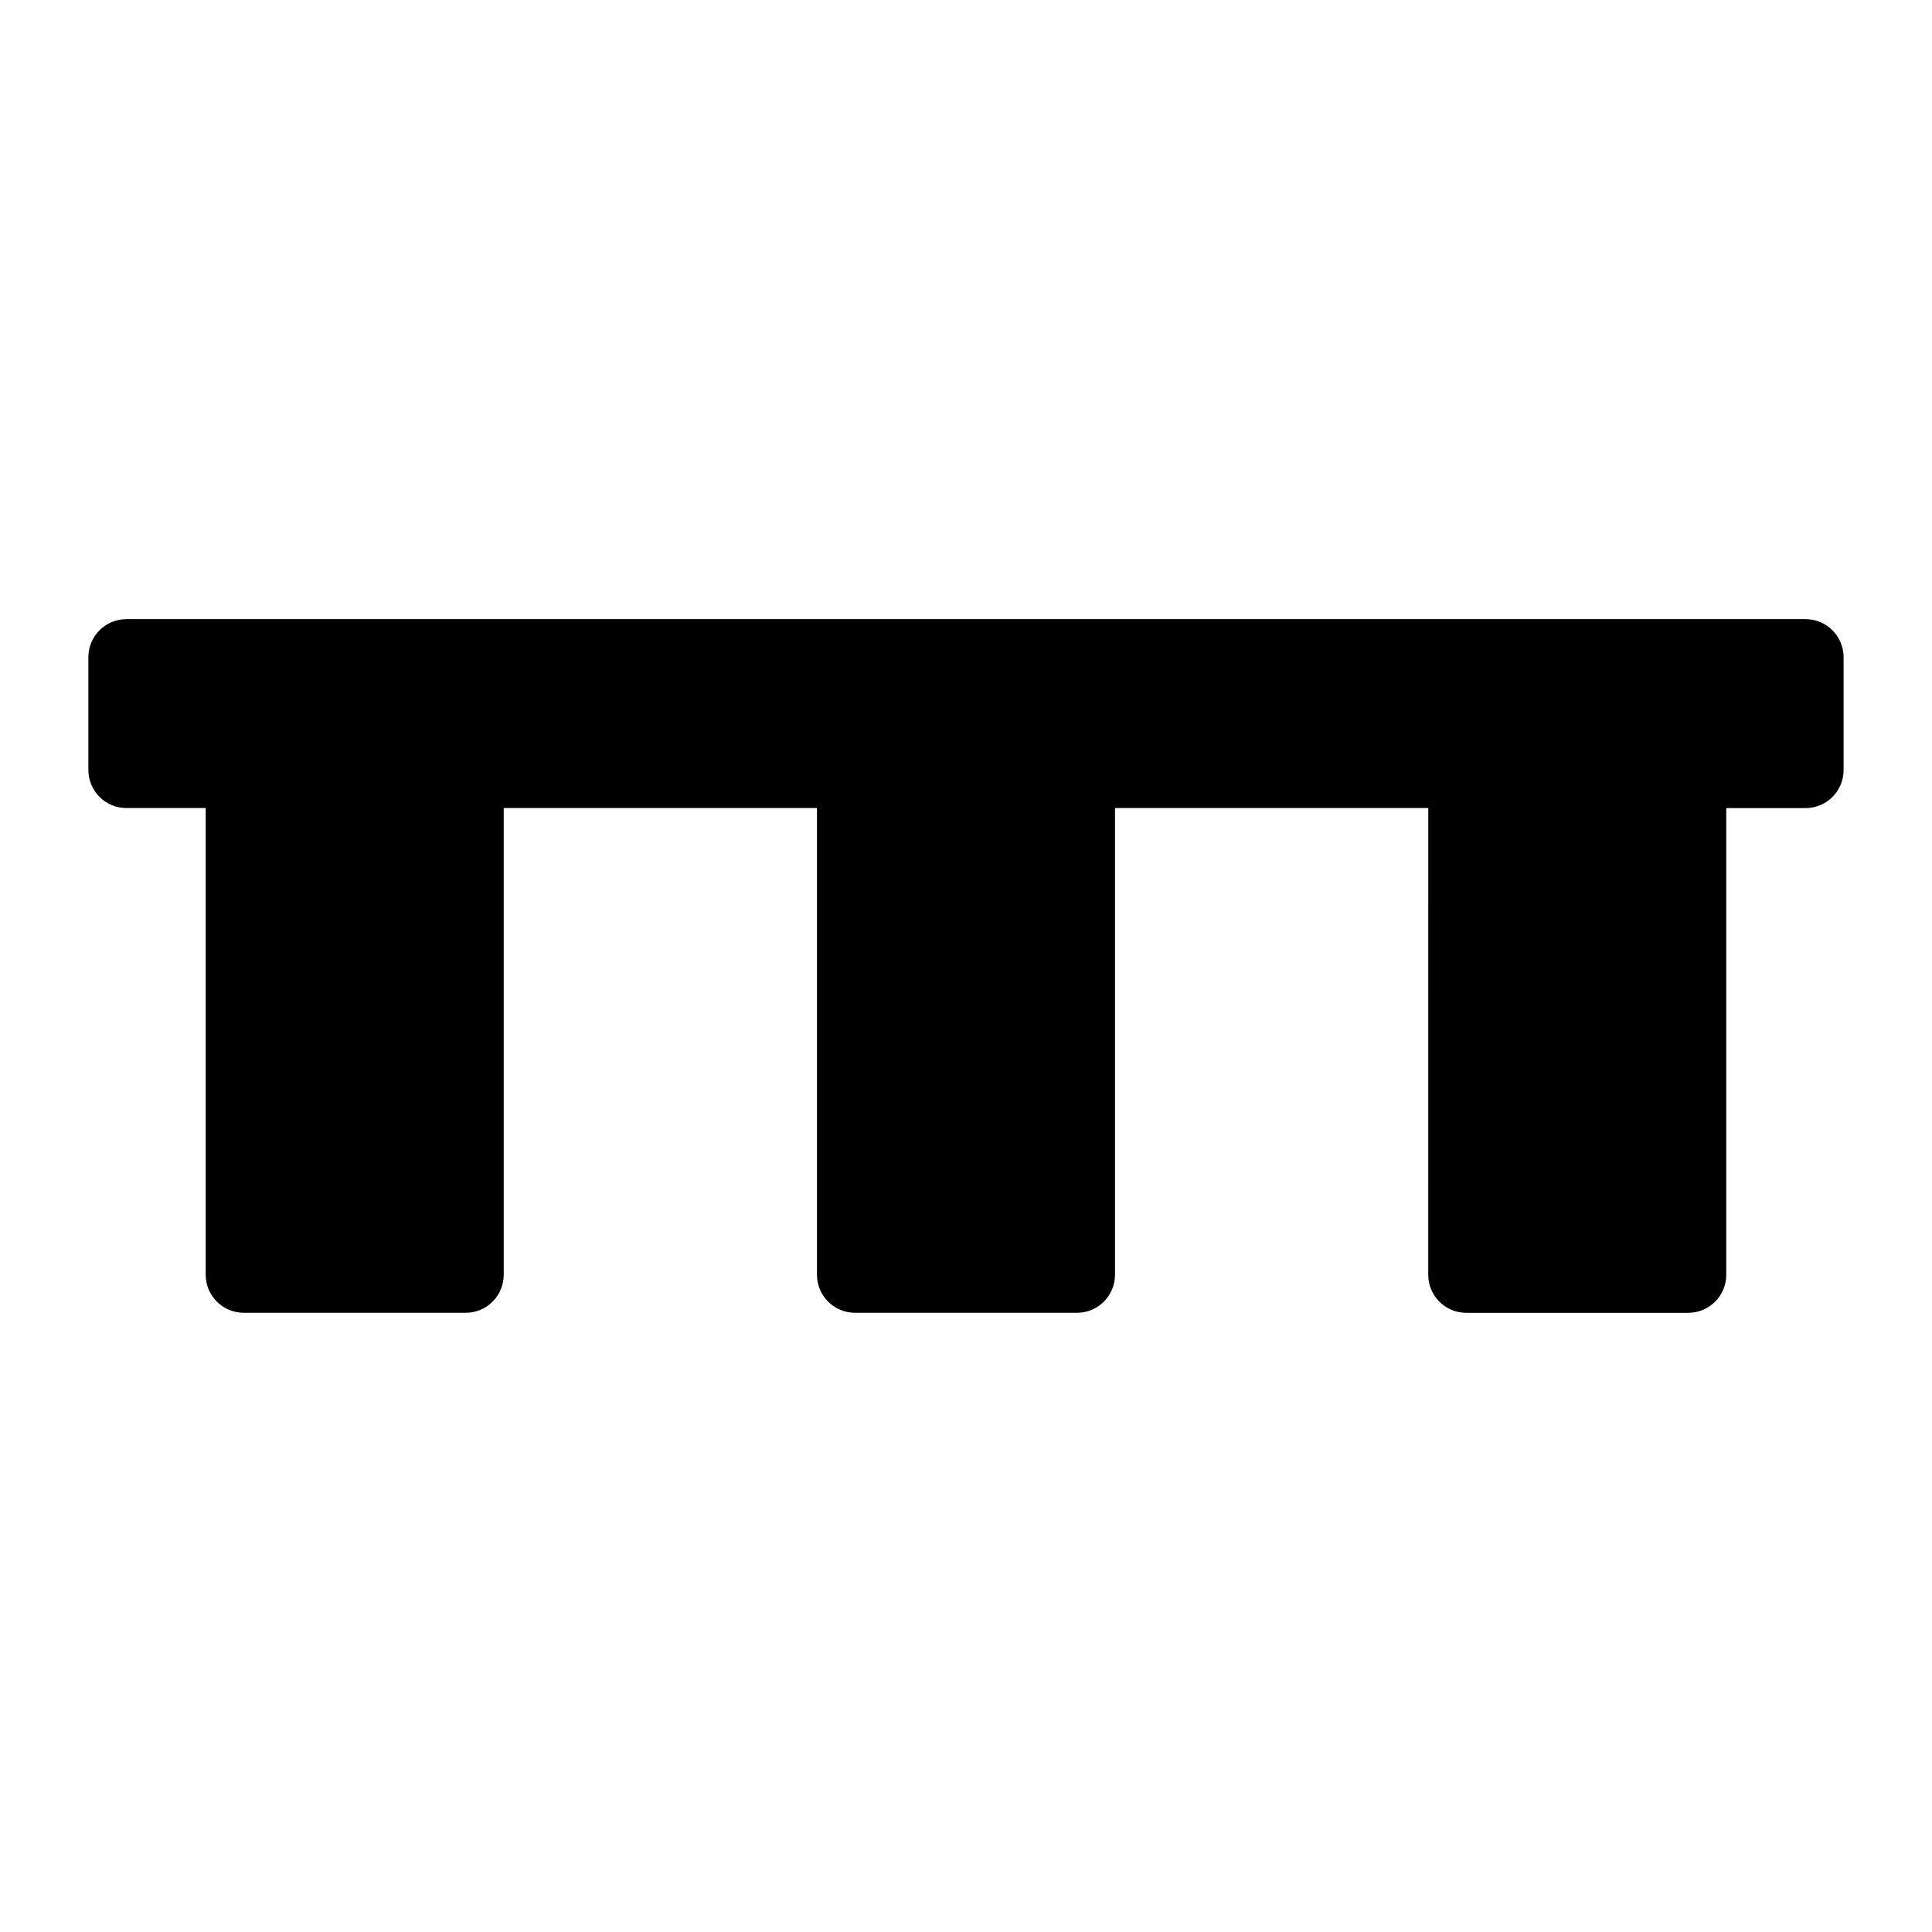 <?xml version="1.0" encoding="UTF-8"?>
<!-- Uploaded to: ICON Repo, www.svgrepo.com, Generator: ICON Repo Mixer Tools -->
<svg fill="#000000" width="800px" height="800px" version="1.1" viewBox="144 144 512 512" xmlns="http://www.w3.org/2000/svg">
 <path d="m632.57 318.17v29.906c0 5.566-4.512 10.078-10.078 10.078h-21.016v123.68c0 5.566-4.512 10.078-10.078 10.078h-58.82c-5.566 0-10.078-4.512-10.078-10.078l0.008-123.69h-83.02v123.68c0 5.566-4.512 10.078-10.078 10.078h-58.82c-5.566 0-10.078-4.512-10.078-10.078v-123.68h-83.02v123.68c0 5.566-4.512 10.078-10.078 10.078l-58.82-0.004c-5.566 0-10.078-4.512-10.078-10.078v-123.68h-21.016c-5.566 0-10.078-4.512-10.078-10.078v-29.906c0-5.566 4.512-10.078 10.078-10.078h445c5.566 0.004 10.074 4.516 10.074 10.082z"/>
</svg>
